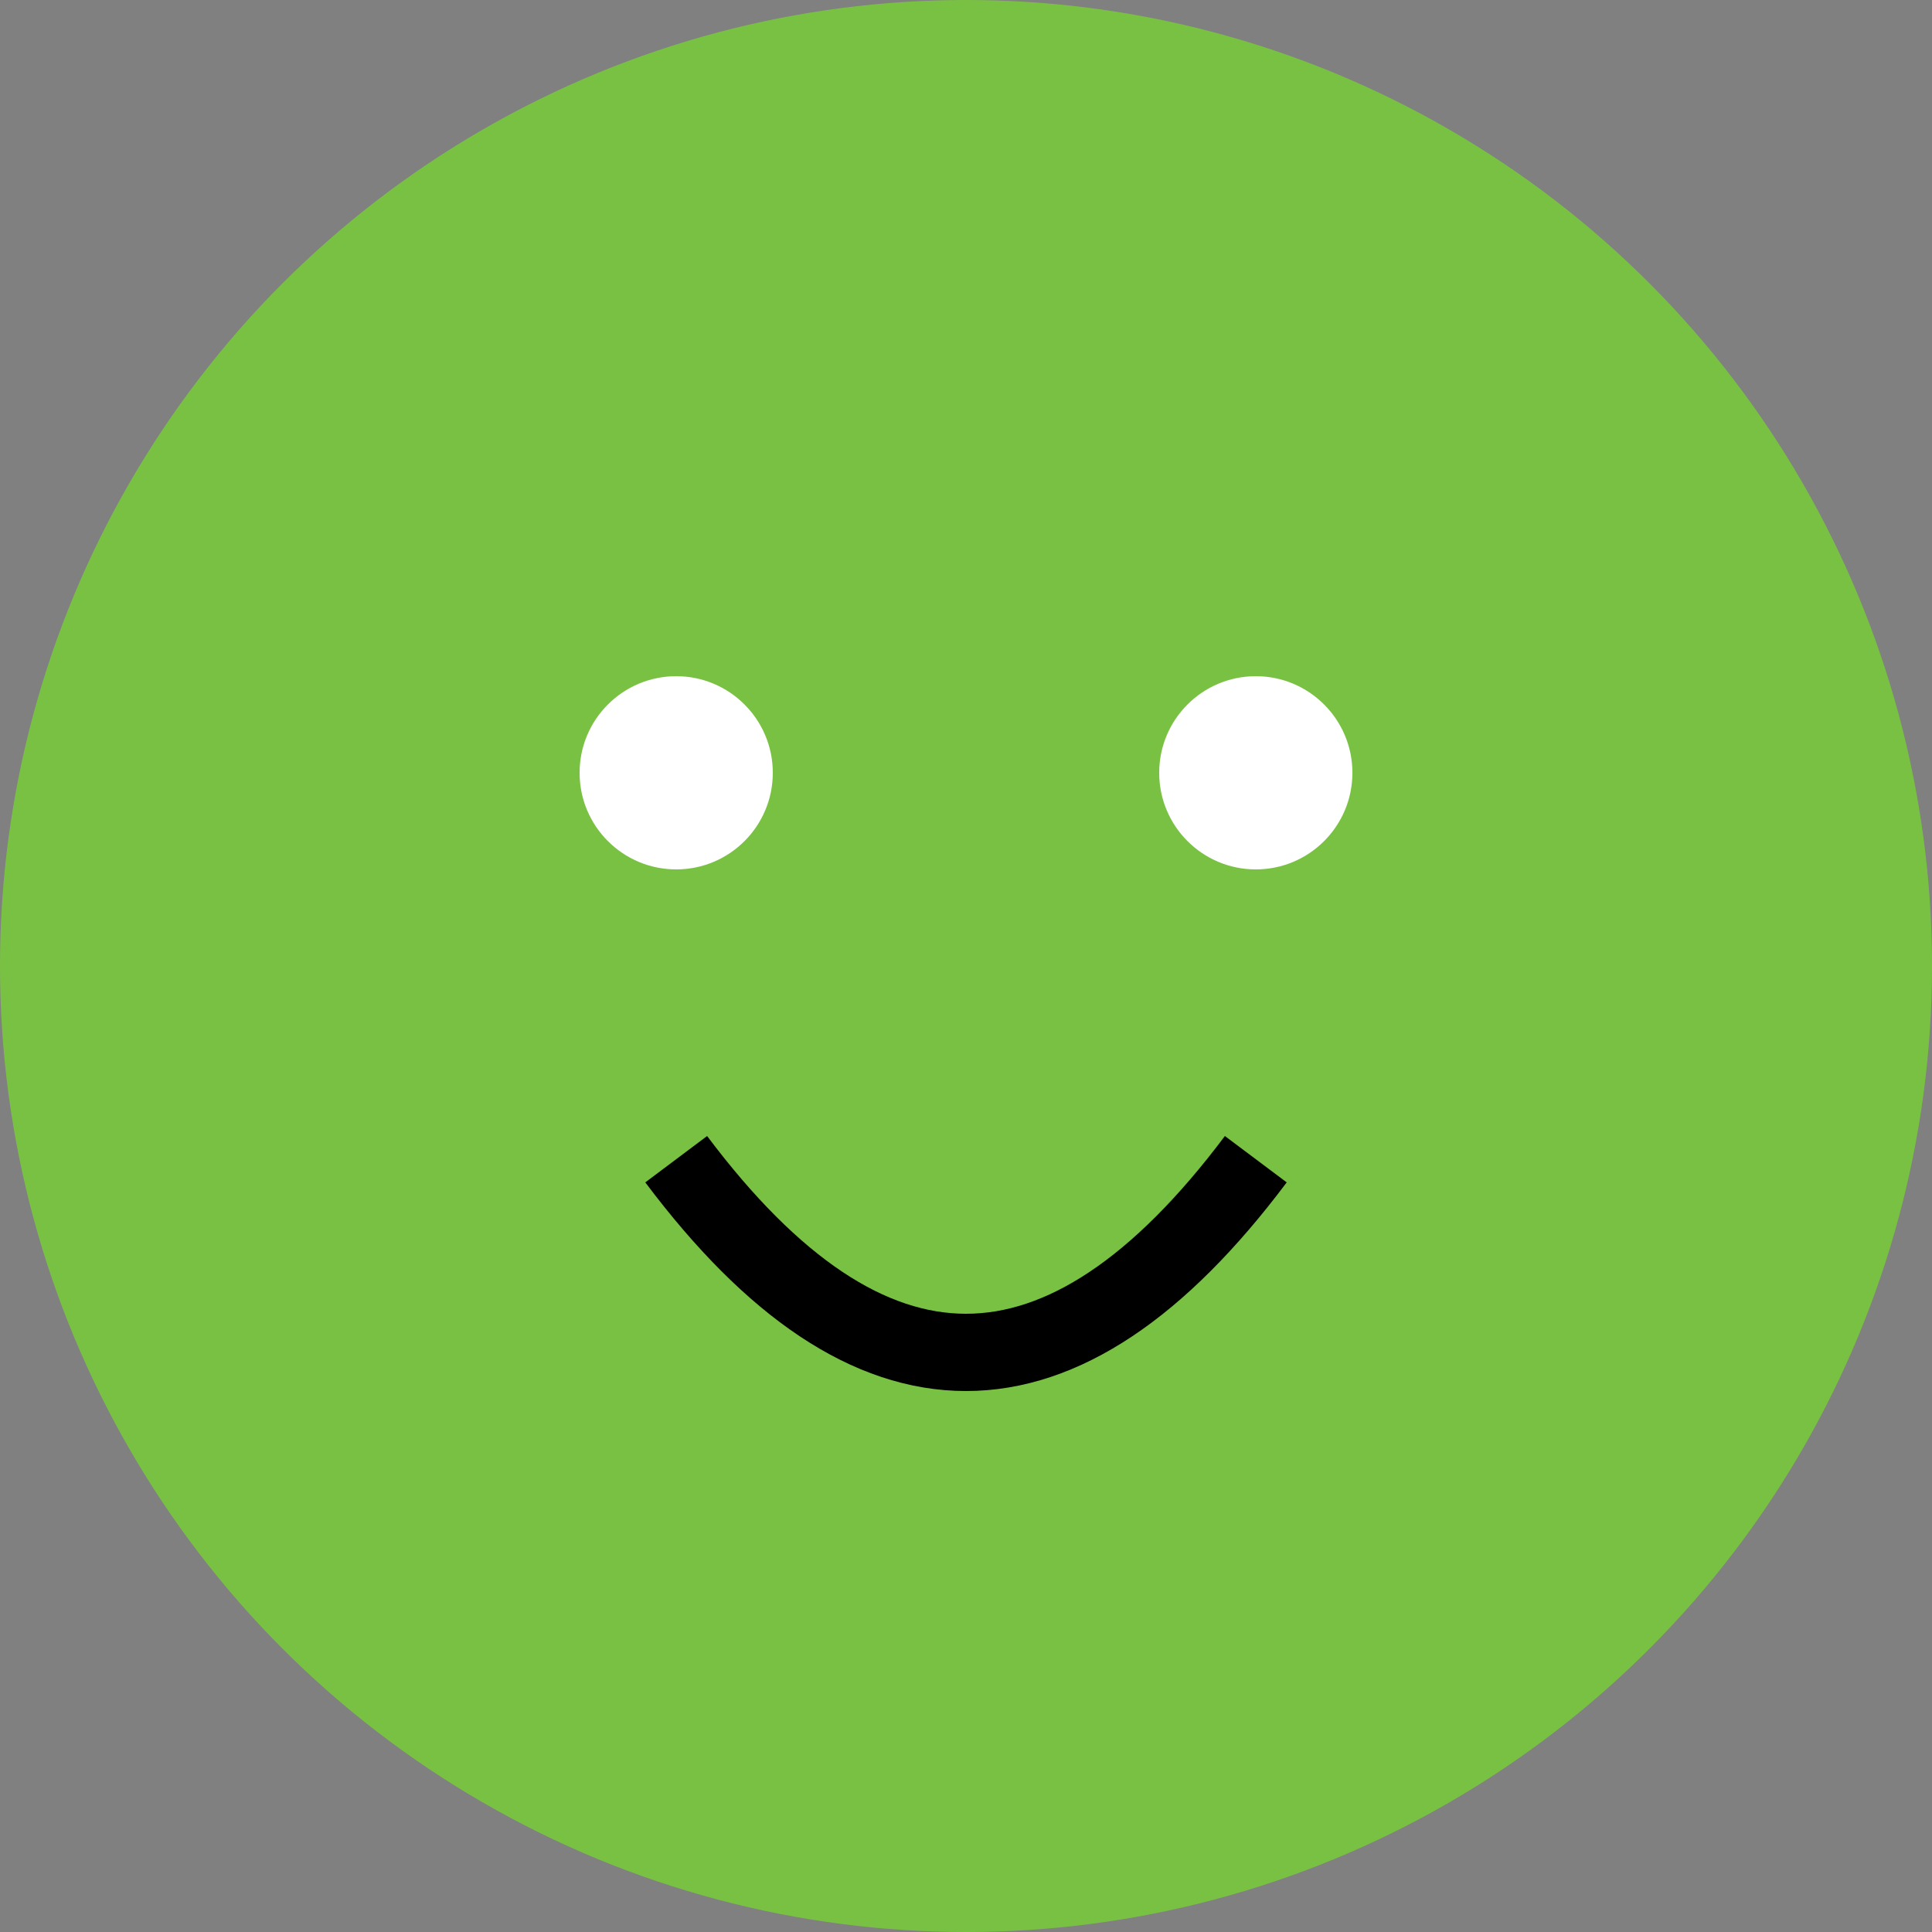 <svg xmlns="http://www.w3.org/2000/svg" viewBox="0 0 100 100">
    <rect x="0" y="0" width="100" height="100" fill="#808080" stroke="none"/>
    <circle cx="50" cy="50" r="50" fill="#79c143" />
    <circle cx="35" cy="40" r="5" fill="#fff" />
    <circle cx="65" cy="40" r="5" fill="#fff" />
    <path d="M 35 60 Q 50 80, 65 60" stroke="#000" stroke-width="4" fill="none" />
</svg>
